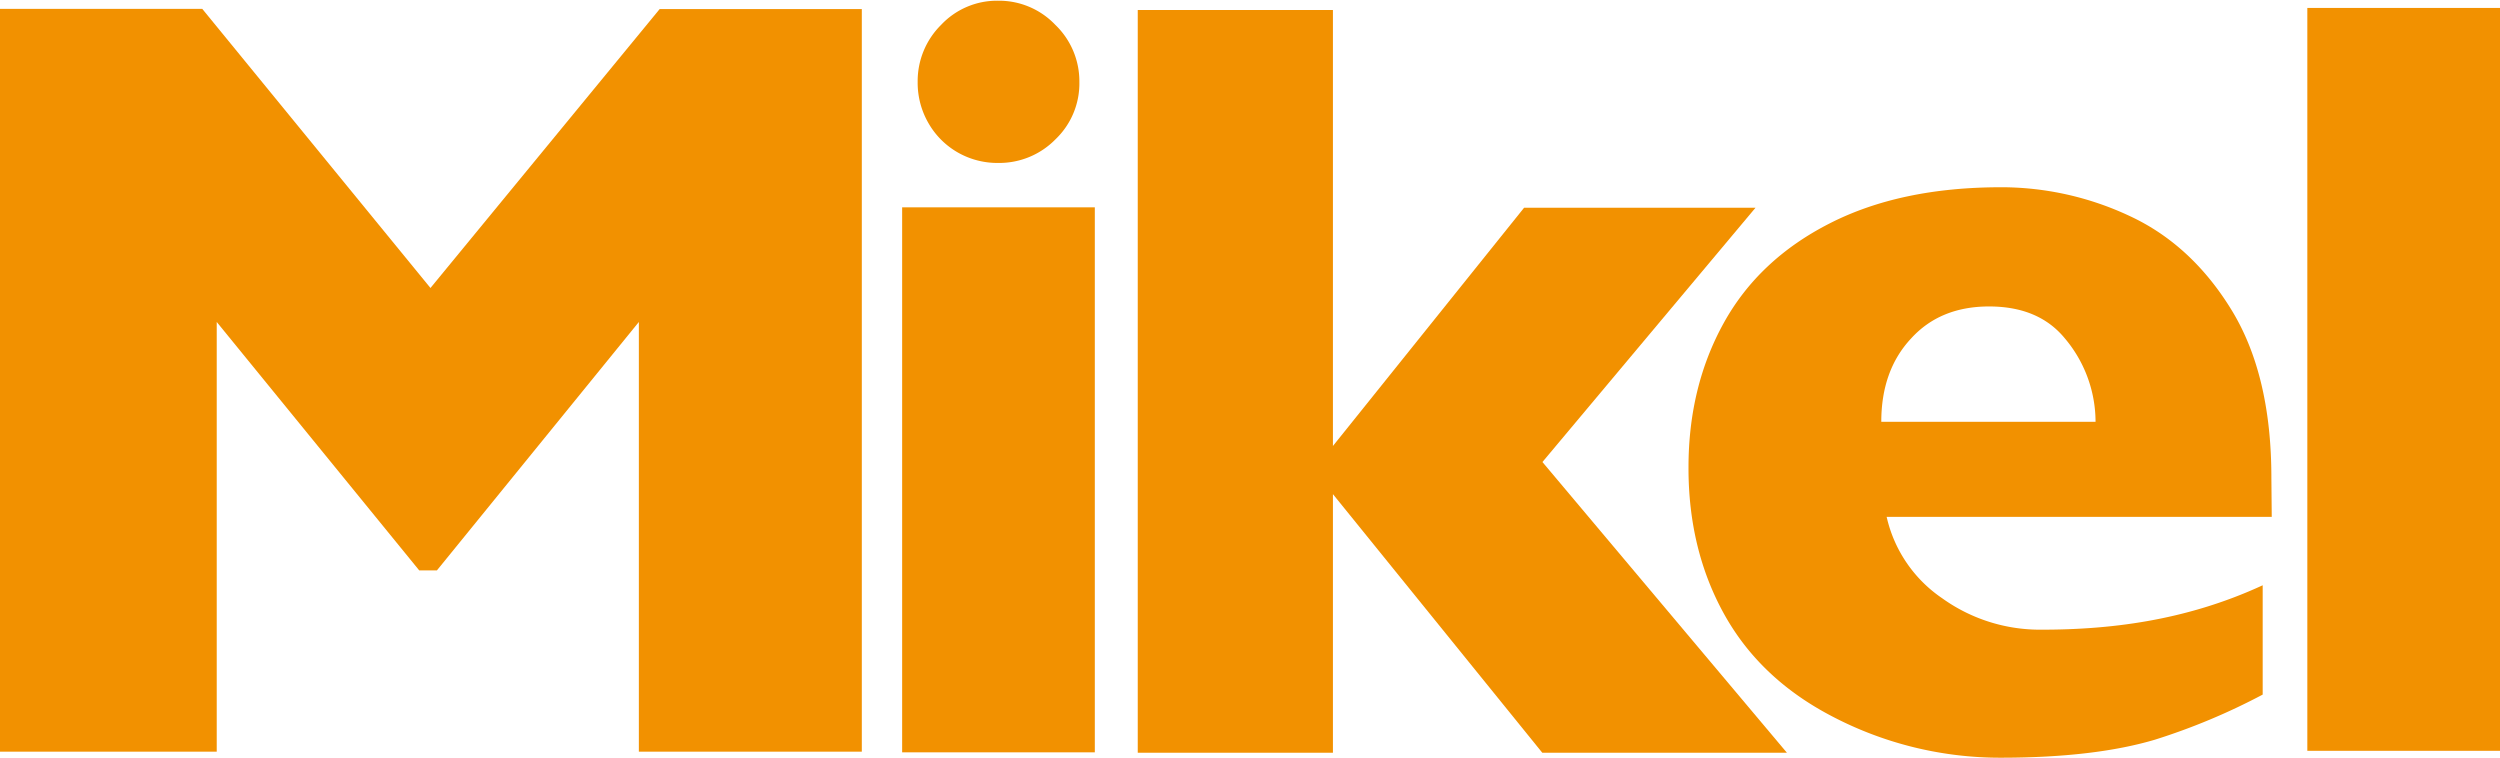 <svg width="267" height="81" xmlns="http://www.w3.org/2000/svg" viewBox="0 0 626.59 189.73">
    <defs>
        <style>.cls-1{fill:#f29100;}</style>
    </defs>
    <g id="Ebene_2" data-name="Ebene 2">
        <g id="Ebene_1-2" data-name="Ebene 1">
            <path class="cls-1" d="M216,188.21H160.12V80.52L109.5,142.79h-4.42L54.32,80.52V188.21H0V2.05H50.7L107.89,72l57.44-69.9H216Z"/>
            <path class="cls-1" d="M569.38,129.36H472.86a33.6,33.6,0,0,0,13.87,20.37,42,42,0,0,0,25,7.91c16.33,0,35.64-2,55.38-11.13v27.4a159.75,159.75,0,0,1-27,11.3q-15.14,4.5-38.51,4.52a90.79,90.79,0,0,1-43-10.68Q440.85,169.63,432,153.5t-8.8-36.56q0-20.16,8.8-36.11t26.55-25q17.76-9.08,43-9.08a75.76,75.76,0,0,1,32.2,7.2q15.52,7.2,25.54,23.54t10,42.18Zm-44.16-23.82a32.51,32.51,0,0,0-7.81-21.05q-6.54-7.84-18.81-7.86t-19.59,8q-7.49,8-7.49,20.91Z"/>
            <path class="cls-1" d="M626.59,188H578.3V1.81h48.29Z"/>
            <path class="cls-1" d="M447.86,188.48H386.55l-52.47-64.81v64.81H285.16V2.33h48.92V111.6L382,51.88h58l-53.41,63.74Z"/>
            <path class="cls-1" d="M274.4,188.39H226.11V51.79H274.4Zm-3.87-168a19.38,19.38,0,0,1-6,14.36,19.73,19.73,0,0,1-14.3,5.91A20,20,0,0,1,240,38a19.74,19.74,0,0,1-7.29-7.31A20.2,20.2,0,0,1,230,20.4a19.84,19.84,0,0,1,5.88-14.35A19.24,19.24,0,0,1,250.2,0a19.47,19.47,0,0,1,14.3,6.05A19.63,19.63,0,0,1,270.53,20.4Z"/>
        </g>
    </g>
</svg>
